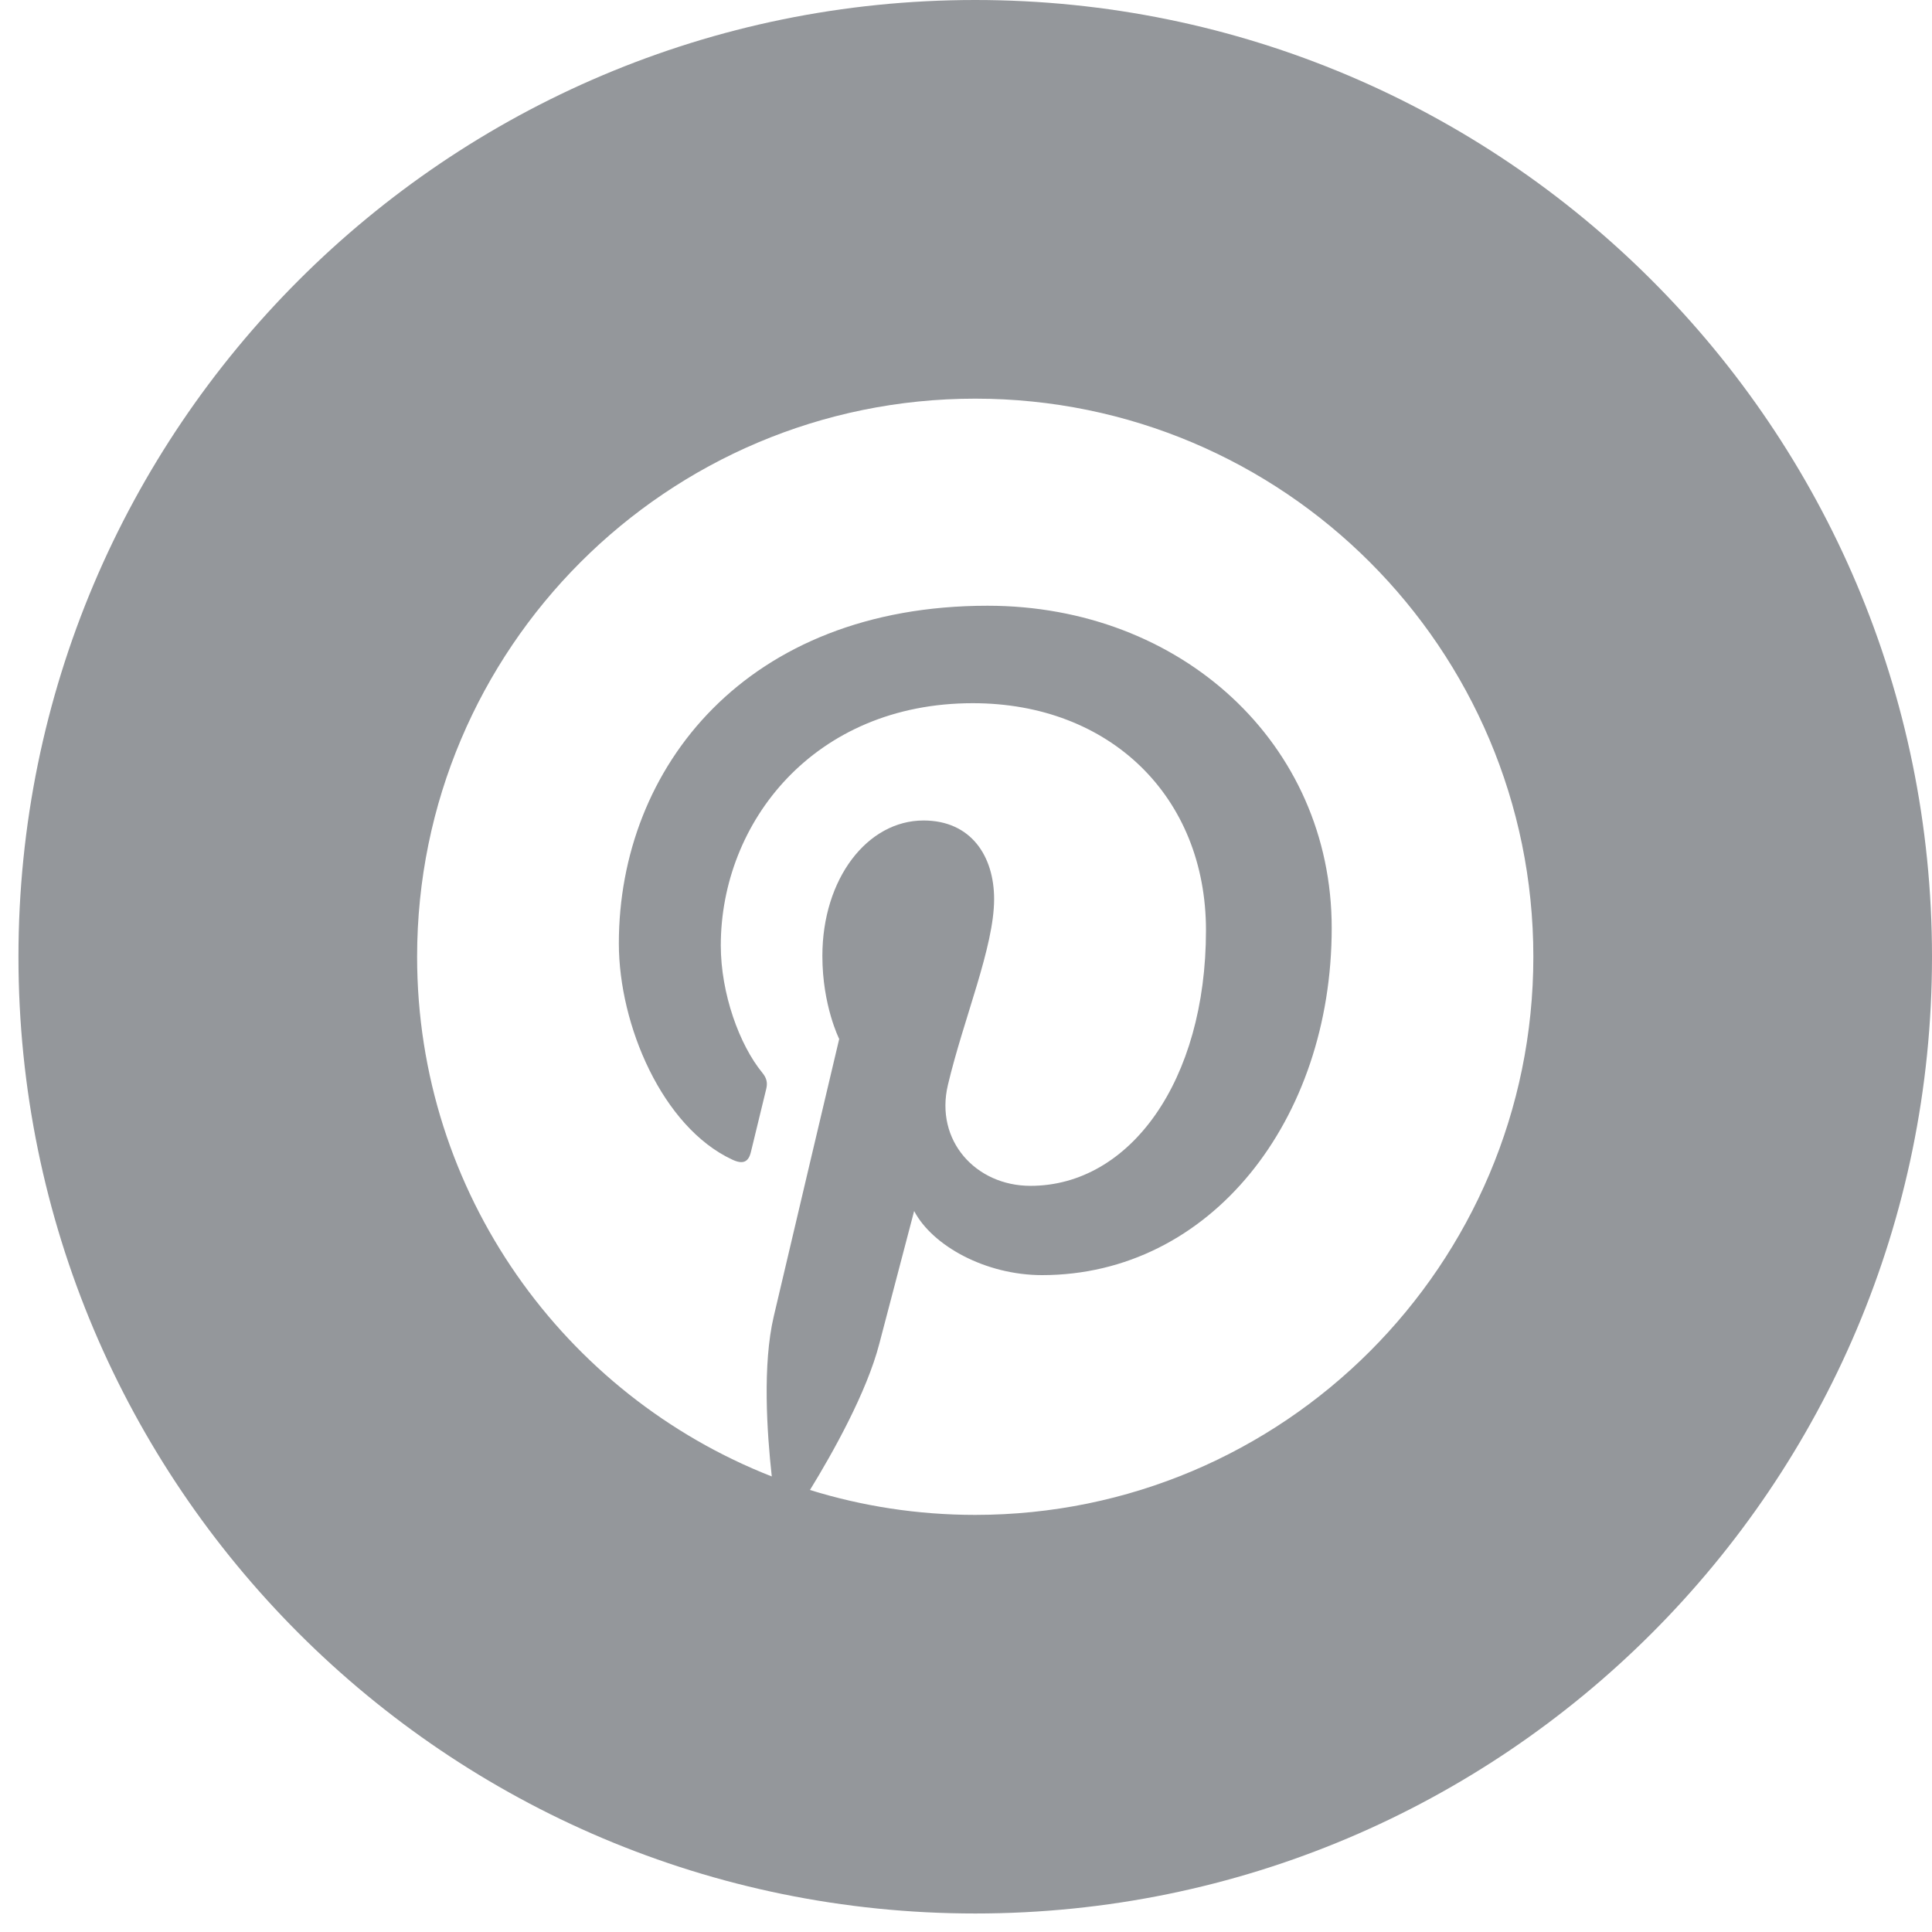 <svg width="38" height="38" viewBox="0 0 38 38" fill="none" xmlns="http://www.w3.org/2000/svg">
<g clip-path="url(#clip0)">
<path d="M19.181 0C8.789 0 0.363 8.426 0.363 18.818C0.363 29.21 8.789 37.636 19.181 37.636C29.574 37.636 38 29.21 38 18.818C38 8.426 29.574 0 19.181 0ZM19.181 29.796C18.051 29.796 16.958 29.625 15.931 29.306C16.379 28.577 17.049 27.382 17.295 26.429L17.98 23.819C18.339 24.503 19.384 25.08 20.496 25.08C23.806 25.08 26.193 22.036 26.193 18.252C26.193 14.626 23.232 11.914 19.424 11.914C14.687 11.914 12.172 15.092 12.172 18.555C12.172 20.165 13.03 22.169 14.402 22.808C14.609 22.905 14.72 22.861 14.769 22.66L15.071 21.417C15.098 21.305 15.085 21.21 14.994 21.1C14.543 20.551 14.177 19.54 14.177 18.596C14.177 16.174 16.011 13.831 19.134 13.831C21.832 13.831 23.72 15.669 23.72 18.297C23.72 21.268 22.219 23.324 20.268 23.324C19.191 23.324 18.385 22.433 18.644 21.34C18.953 20.034 19.553 18.627 19.553 17.684C19.553 16.842 19.102 16.138 18.164 16.138C17.063 16.138 16.175 17.278 16.175 18.804C16.175 19.778 16.506 20.435 16.506 20.435C16.506 20.435 15.418 25.036 15.219 25.891C14.996 26.839 15.084 28.171 15.18 29.04C11.098 27.44 8.204 23.468 8.204 18.818C8.204 12.756 13.12 7.841 19.181 7.841C25.242 7.841 30.159 12.756 30.159 18.818C30.159 24.881 25.242 29.796 19.181 29.796Z" fill="#94979B"/>
</g>
<defs>
<clipPath id="clip0">
<path d="M0.363 0H38V37.636H0.363V0Z" fill="white"/>
</clipPath>
</defs>
</svg>
